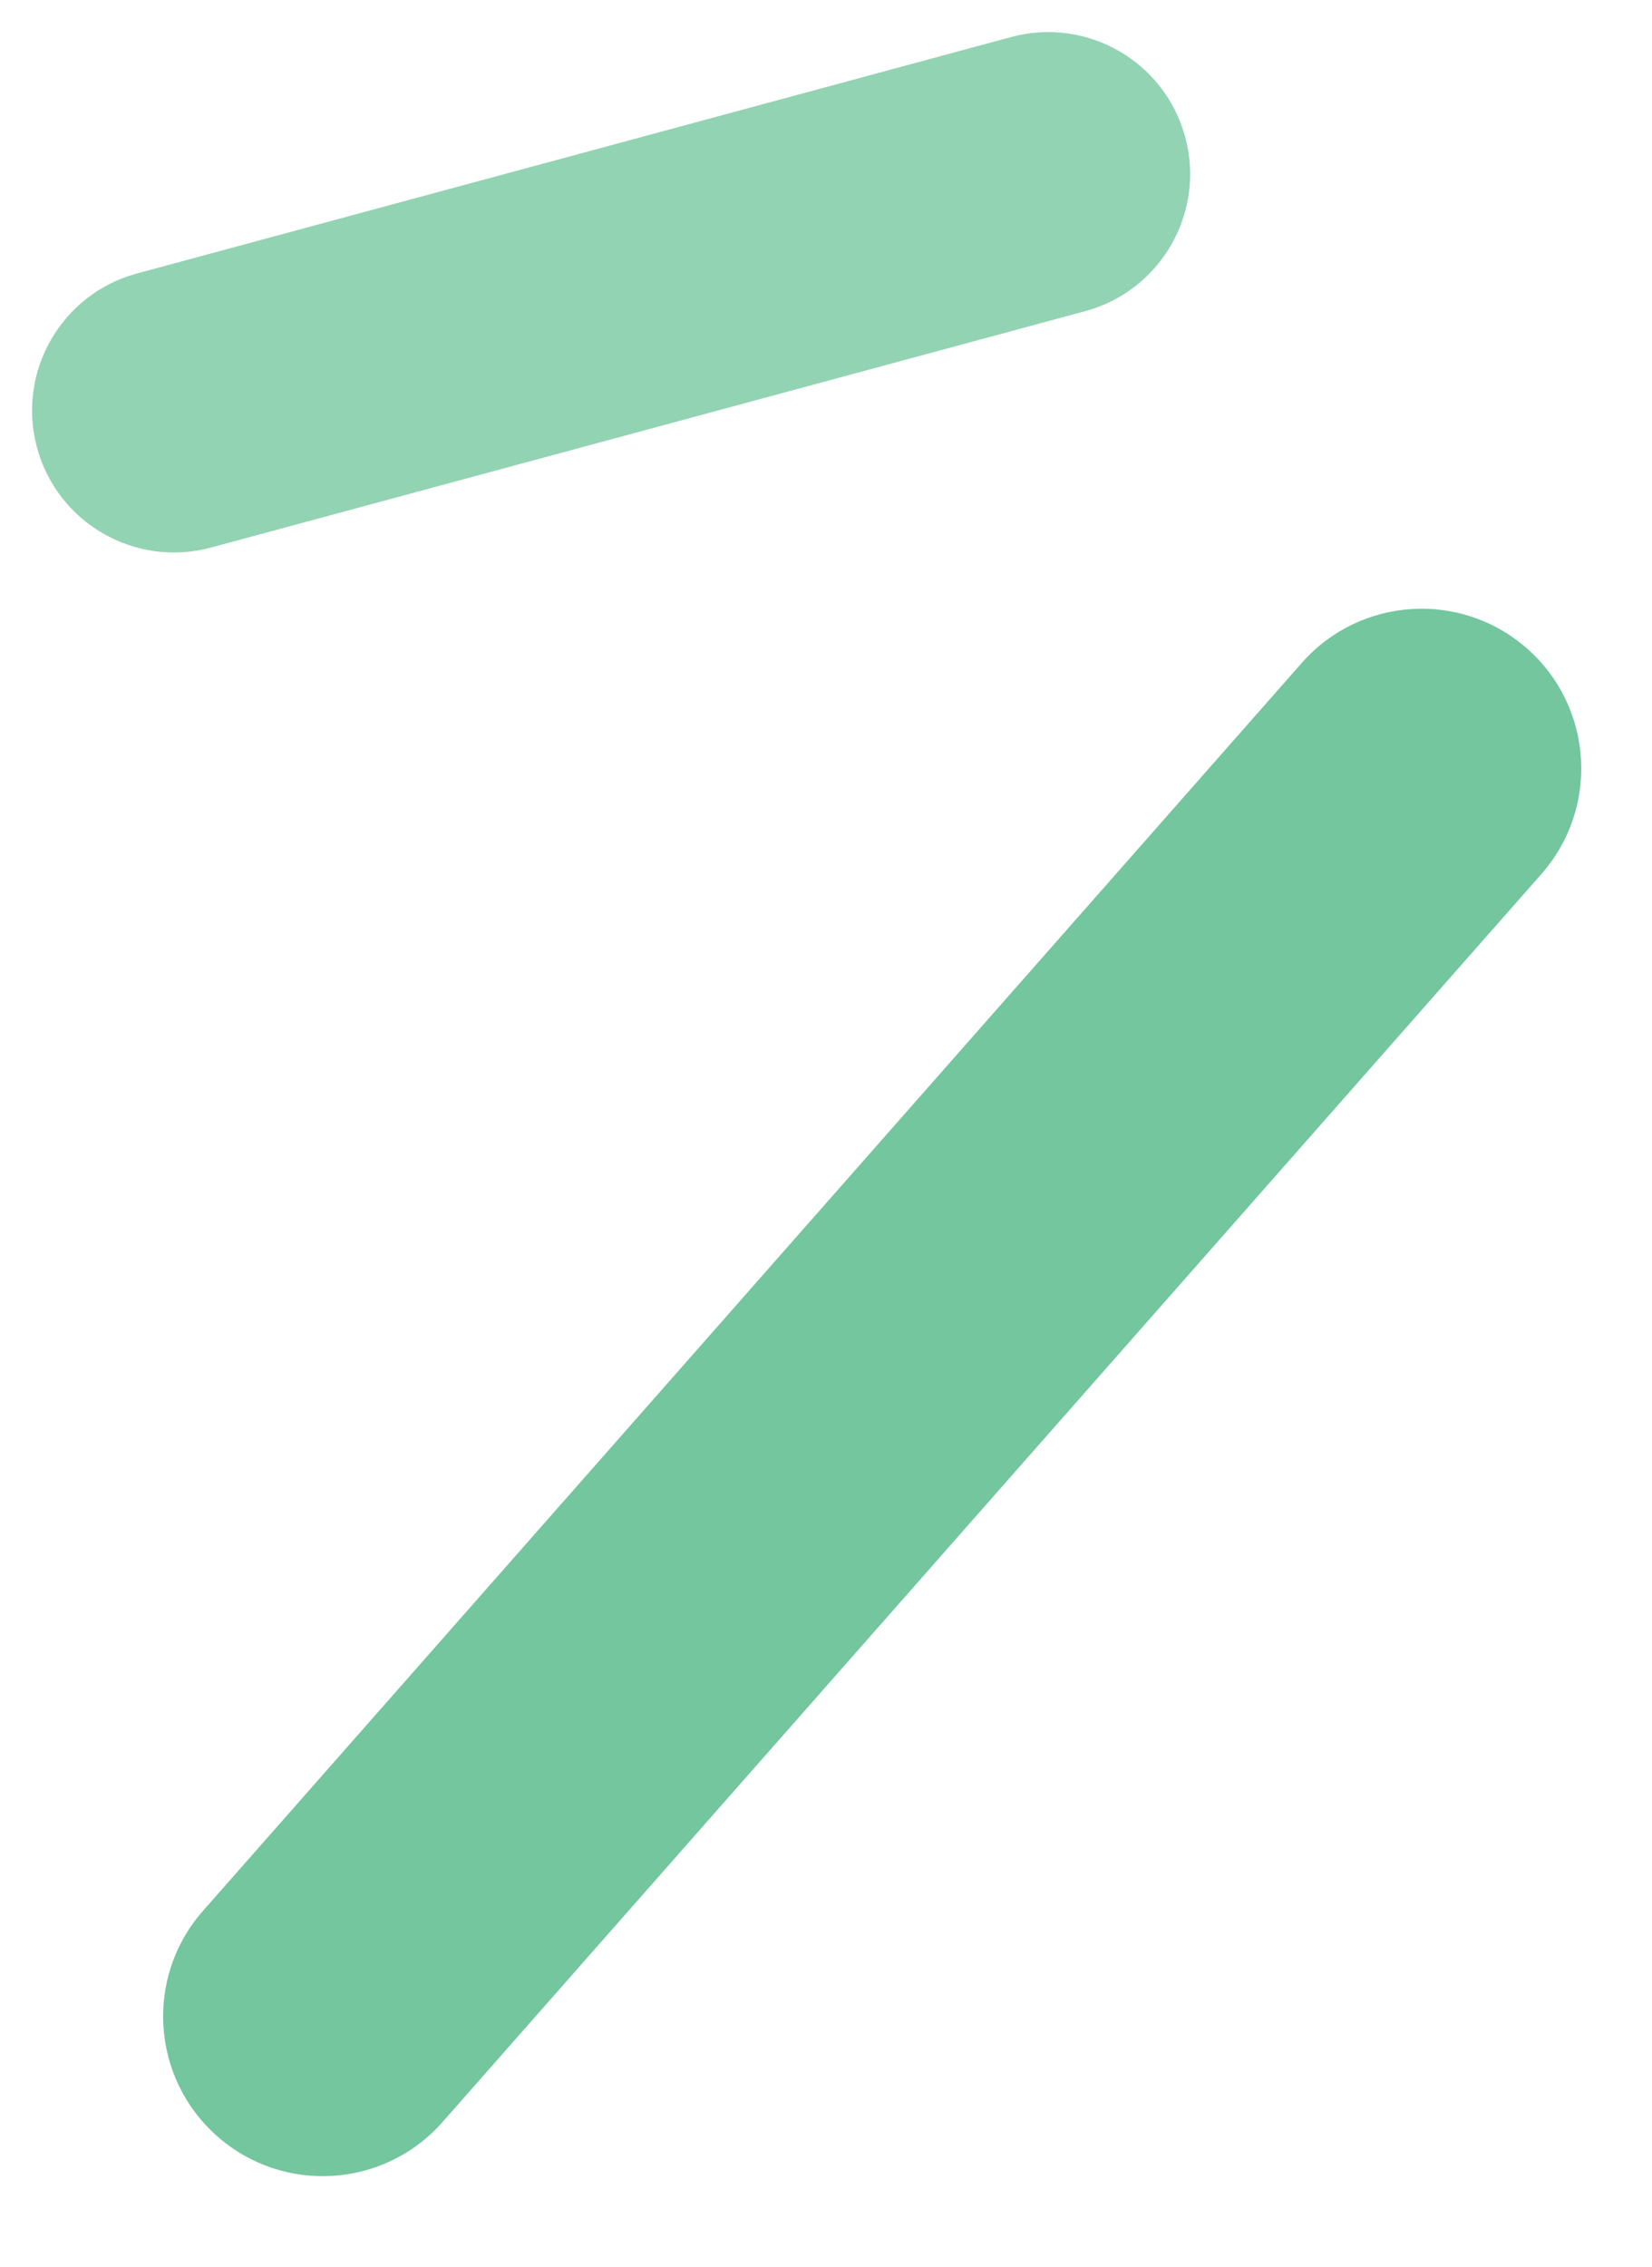 <svg width="35" height="48" viewBox="0 0 35 48" fill="none" xmlns="http://www.w3.org/2000/svg">
<path fill-rule="evenodd" clip-rule="evenodd" d="M32.355 13.735C33.756 14.969 33.892 17.106 32.657 18.508L9.376 44.936C8.141 46.338 6.004 46.473 4.603 45.238C3.201 44.004 3.066 41.866 4.3 40.465L27.581 14.037C28.816 12.635 30.953 12.5 32.355 13.735Z" fill="#73C69D"/>
<path opacity="0.77" fill-rule="evenodd" clip-rule="evenodd" d="M25.11 2.902C25.543 4.505 24.595 6.155 22.992 6.589L4.471 11.595C2.868 12.028 1.217 11.08 0.784 9.477C0.351 7.874 1.299 6.224 2.902 5.791L21.423 0.784C23.026 0.351 24.677 1.299 25.11 2.902Z" fill="#73C69D"/>
</svg>
